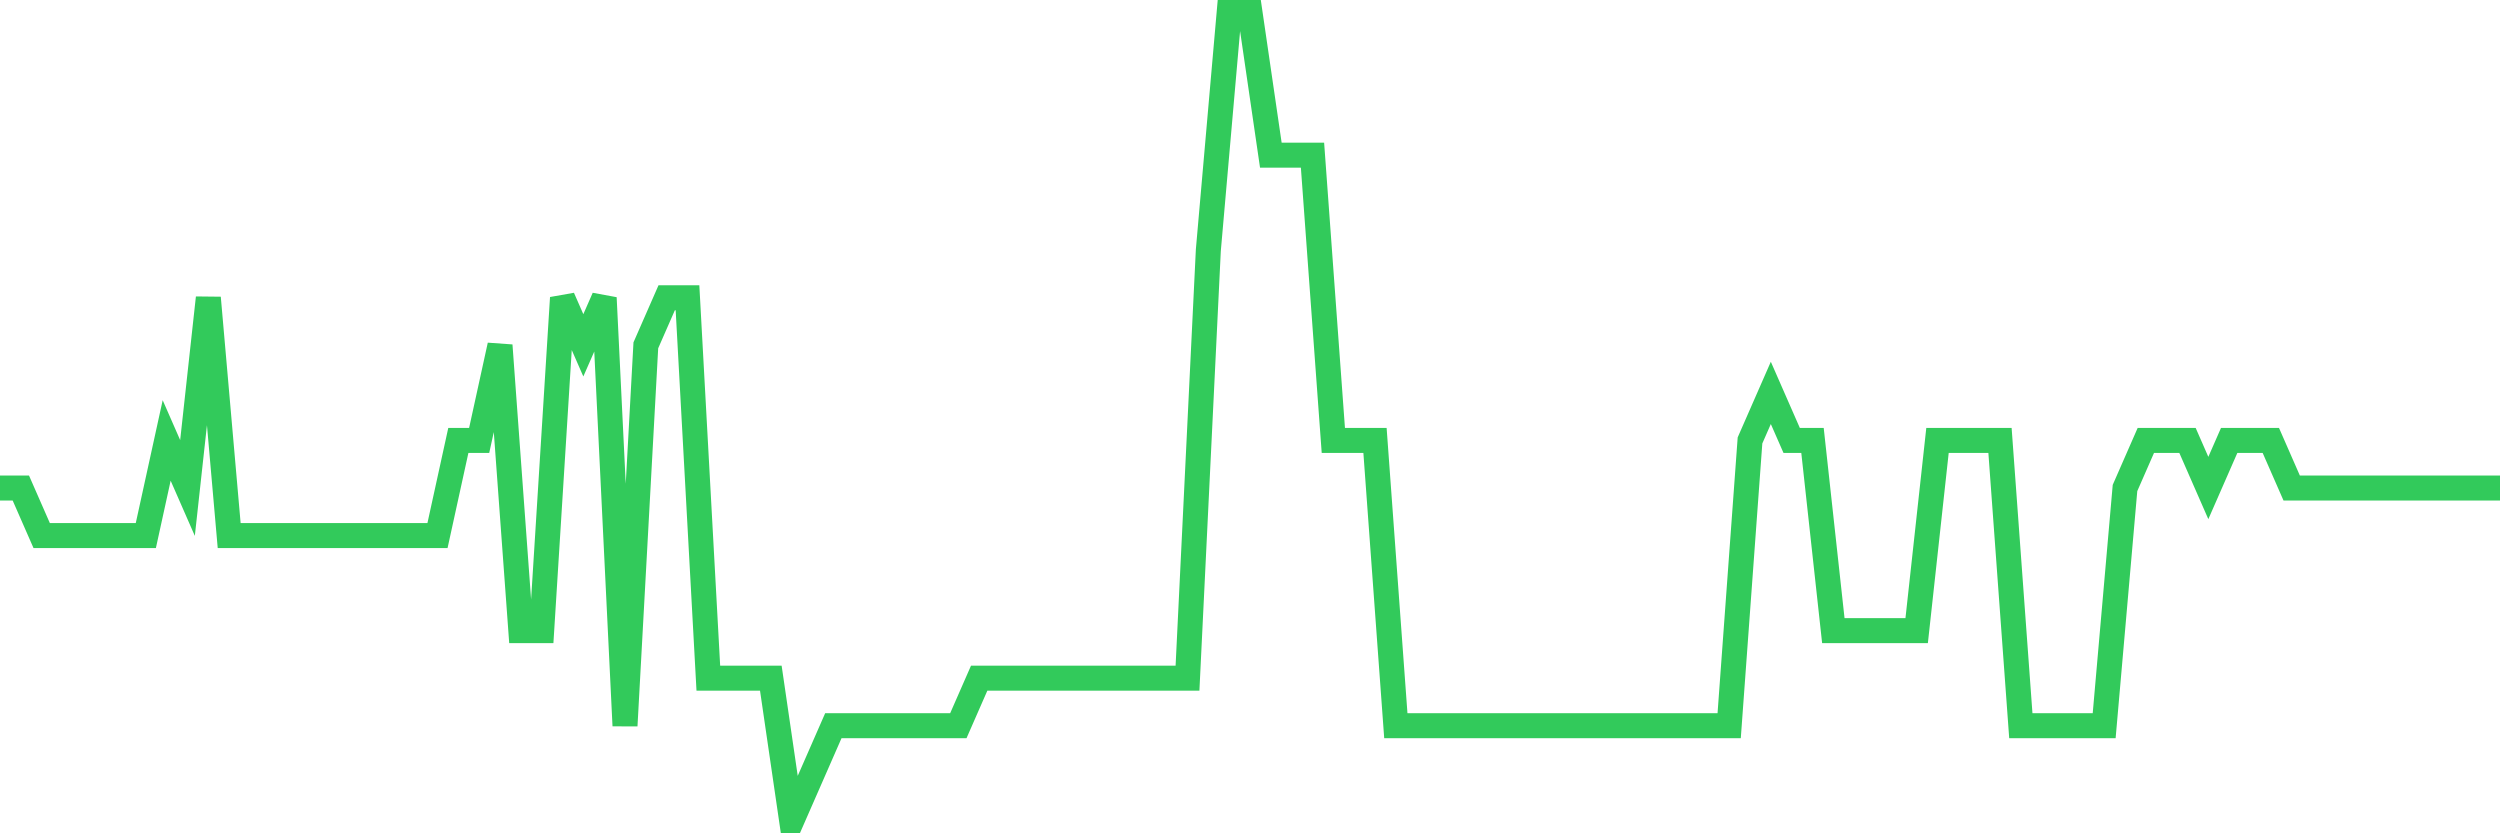 <svg
  xmlns="http://www.w3.org/2000/svg"
  xmlns:xlink="http://www.w3.org/1999/xlink"
  width="120"
  height="40"
  viewBox="0 0 120 40"
  preserveAspectRatio="none"
>
  <polyline
    points="0,23.424 1,23.424 2,25.706 3,25.706 4,25.706 5,25.706 6,25.706 7,25.706 8,21.141 9,23.424 10,14.294 11,25.706 12,25.706 13,25.706 14,25.706 15,25.706 16,25.706 17,25.706 18,25.706 19,25.706 20,25.706 21,25.706 22,21.141 23,21.141 24,16.576 25,30.271 26,30.271 27,14.294 28,16.576 29,14.294 30,34.835 31,16.576 32,14.294 33,14.294 34,32.553 35,32.553 36,32.553 37,32.553 38,39.4 39,37.118 40,34.835 41,34.835 42,34.835 43,34.835 44,34.835 45,34.835 46,34.835 47,32.553 48,32.553 49,32.553 50,32.553 51,32.553 52,32.553 53,32.553 54,32.553 55,32.553 56,32.553 57,32.553 58,12.012 59,0.6 60,0.6 61,7.447 62,7.447 63,7.447 64,21.141 65,21.141 66,21.141 67,34.835 68,34.835 69,34.835 70,34.835 71,34.835 72,34.835 73,34.835 74,34.835 75,34.835 76,34.835 77,34.835 78,34.835 79,34.835 80,34.835 81,34.835 82,34.835 83,34.835 84,21.141 85,18.859 86,21.141 87,21.141 88,30.271 89,30.271 90,30.271 91,30.271 92,30.271 93,21.141 94,21.141 95,21.141 96,21.141 97,34.835 98,34.835 99,34.835 100,34.835 101,34.835 102,23.424 103,21.141 104,21.141 105,21.141 106,23.424 107,21.141 108,21.141 109,21.141 110,23.424 111,23.424 112,23.424 113,23.424 114,23.424 115,23.424 116,23.424 117,23.424 118,23.424 119,23.424 120,23.424"
    fill="none"
    stroke="#32ca5b"
    stroke-width="1.2"
  >
  </polyline>
</svg>
